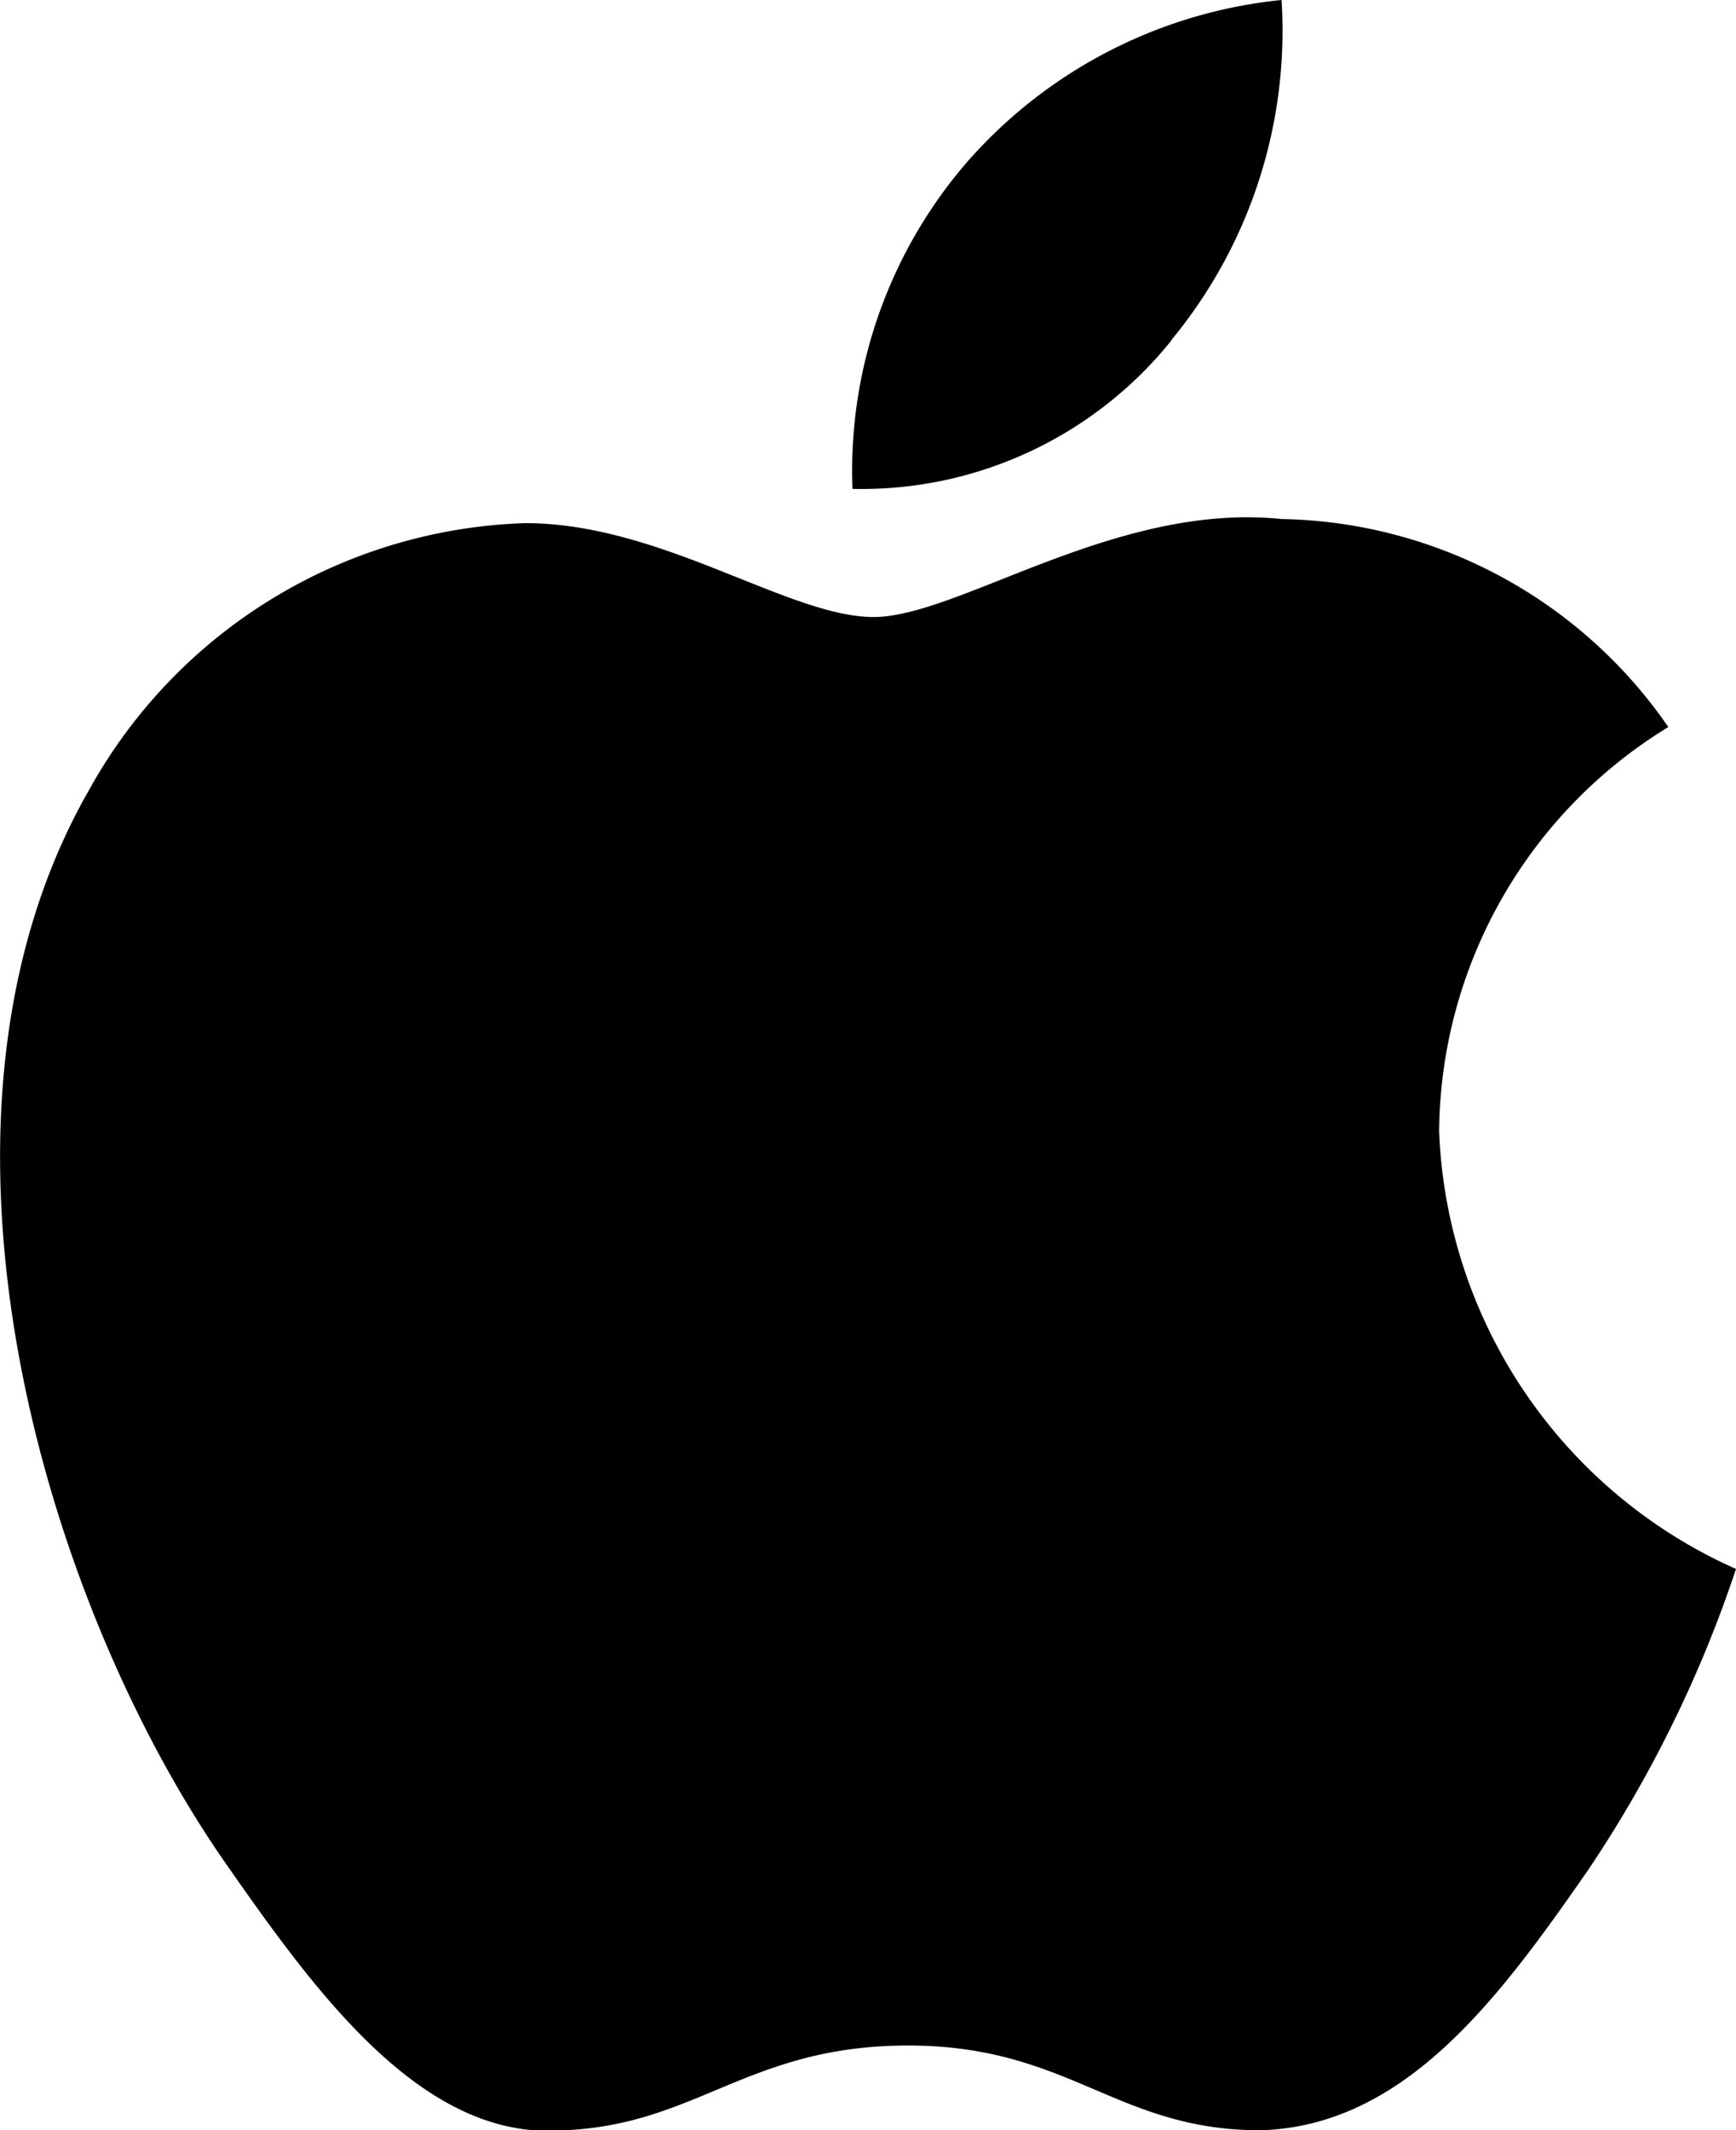 <svg xmlns="http://www.w3.org/2000/svg" width="11.414" height="14" viewBox="0 0 11.414 14">
  <path id="apple-logo" d="M62.336,10.433a3.143,3.143,0,0,1,1.507-2.655A3.154,3.154,0,0,0,61.3,6.411c-1.089-.113-2.124.644-2.682.644s-1.394-.617-2.29-.617A3.4,3.4,0,0,0,53.455,8.2c-1.228,2.151-.306,5.309.9,7.042.585.837,1.287,1.818,2.2,1.759.9-.027,1.228-.558,2.29-.558S60.212,17,61.161,17c.949-.027,1.566-.863,2.151-1.705a8.152,8.152,0,0,0,.976-1.984A3.288,3.288,0,0,1,62.336,10.433Zm-1.759-5.2A3.19,3.19,0,0,0,61.3,3a3.171,3.171,0,0,0-2.065,1.062,3.1,3.1,0,0,0-.756,2.151A2.615,2.615,0,0,0,60.577,5.236Z" transform="translate(-52.874 -3)"/>
</svg>

